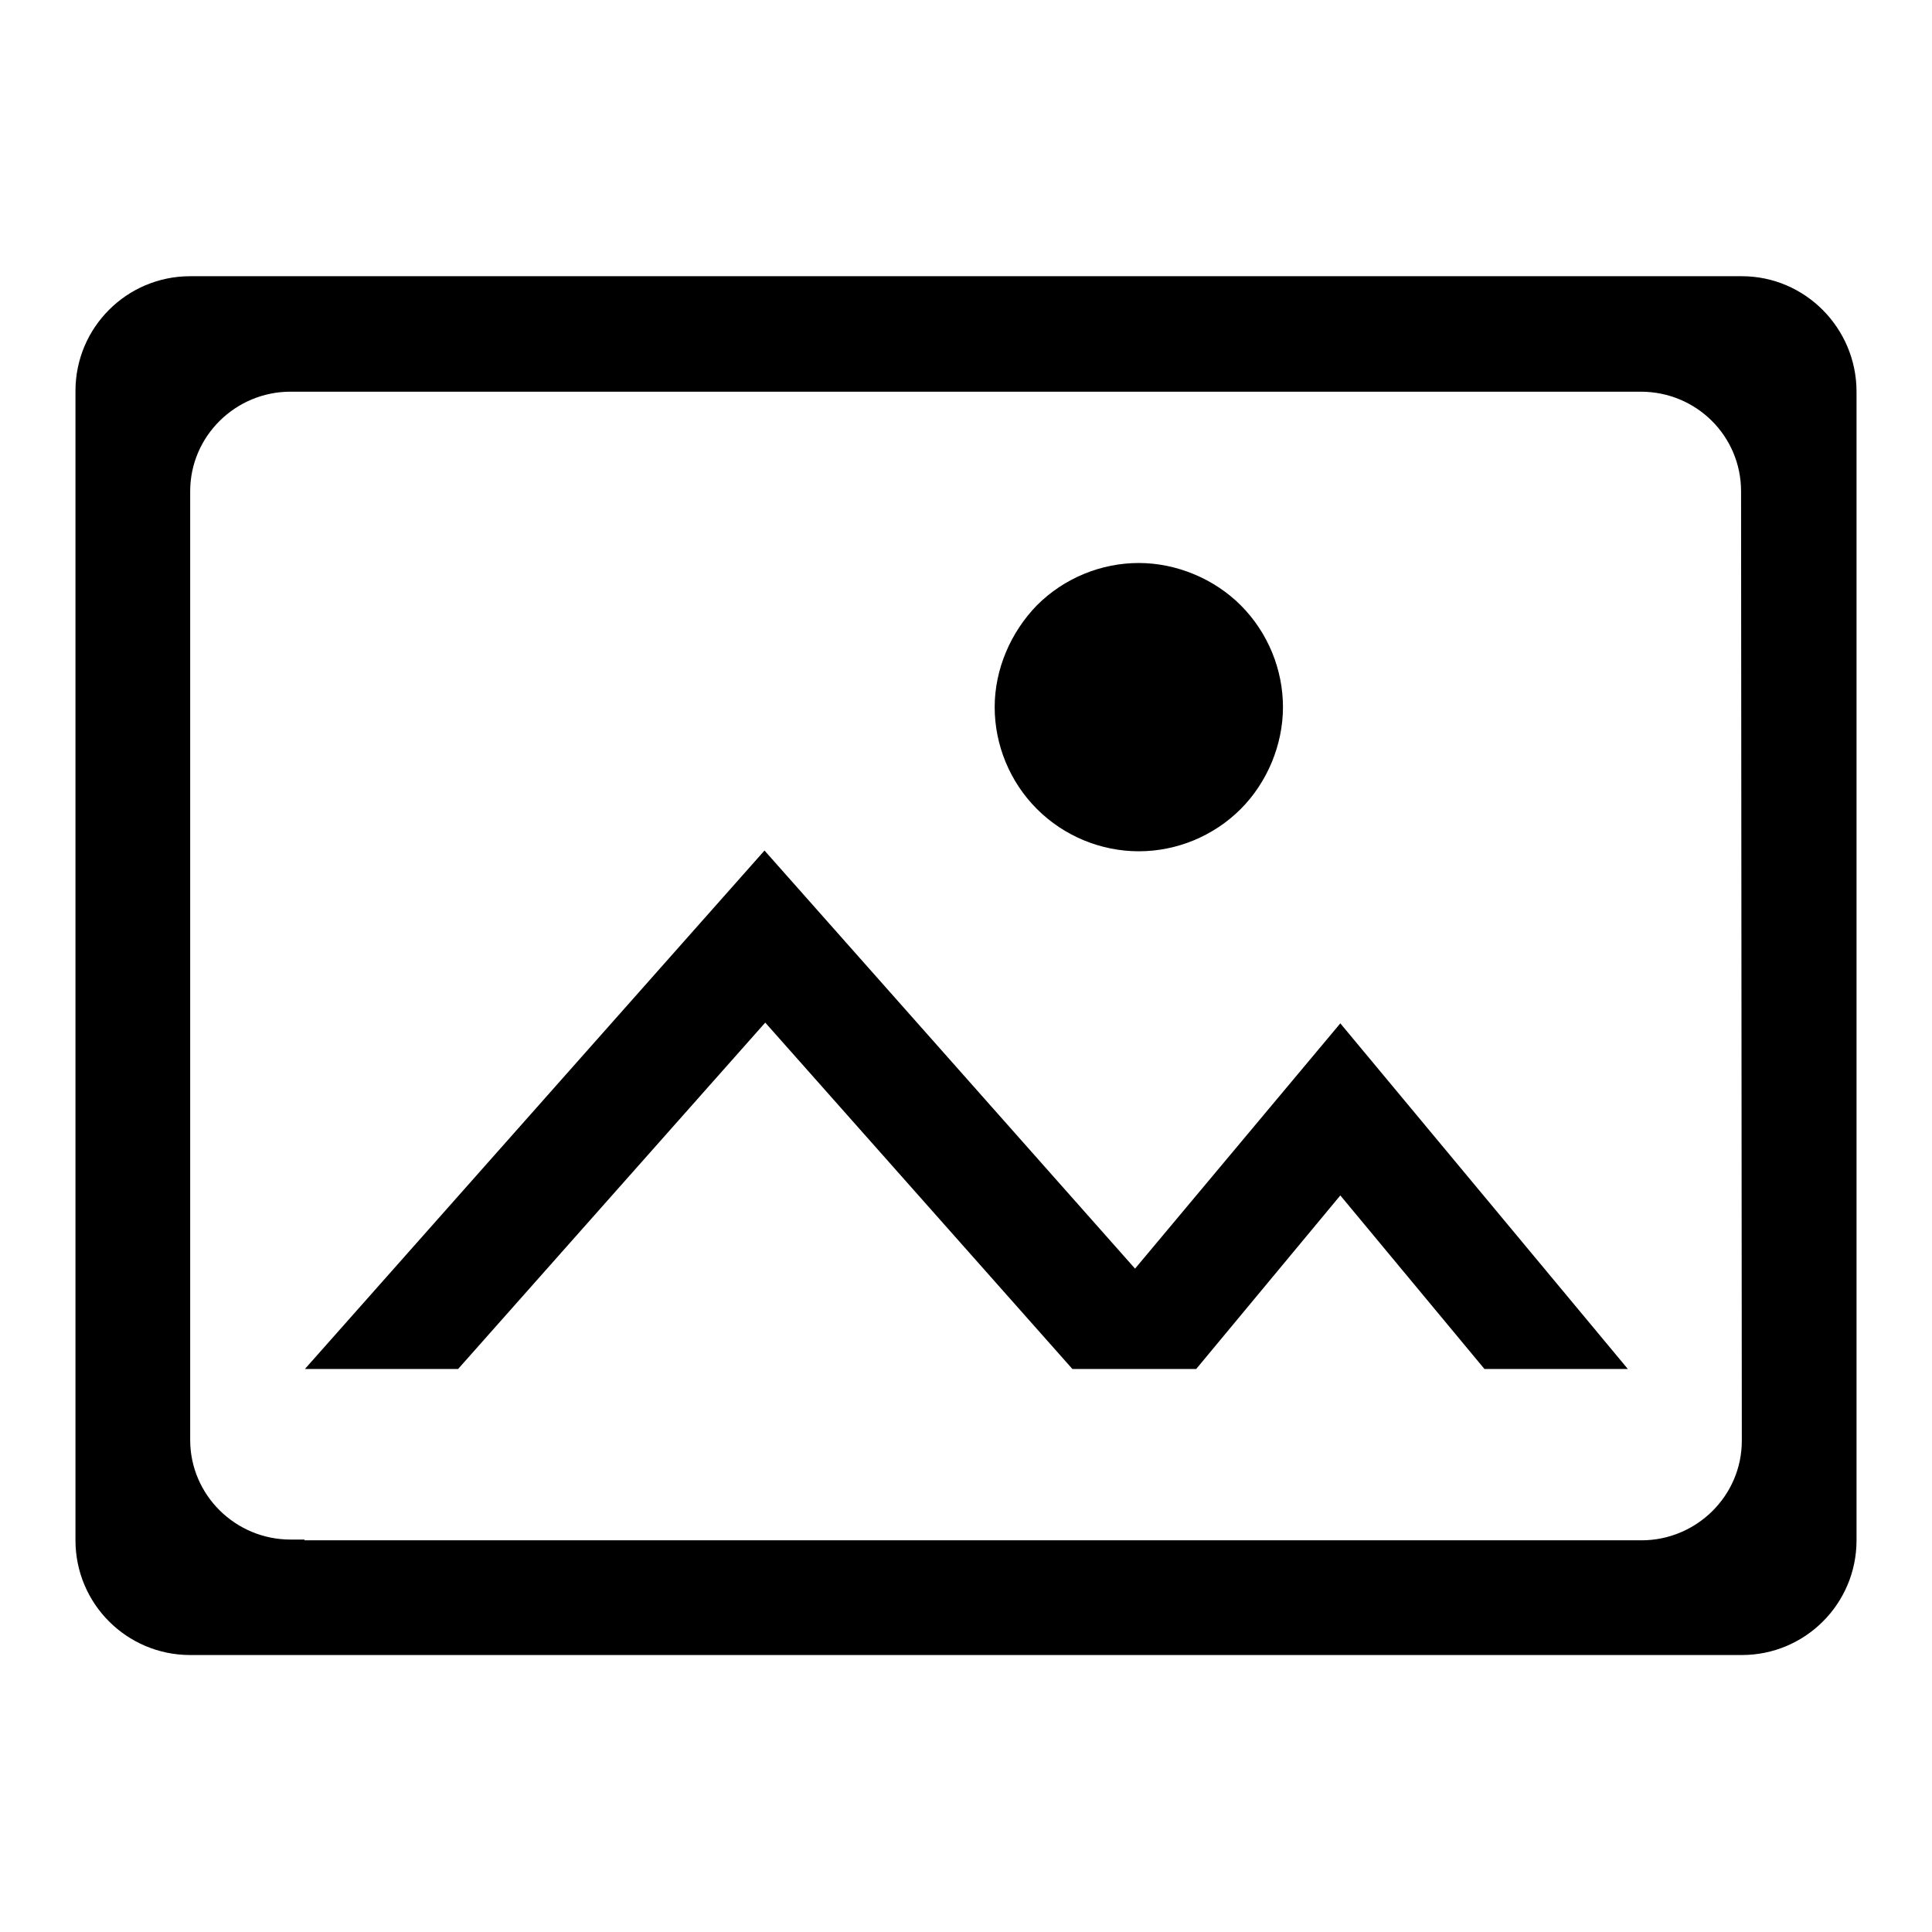 <?xml version="1.0" encoding="utf-8"?>
<!-- Svg Vector Icons : http://www.onlinewebfonts.com/icon -->
<!DOCTYPE svg PUBLIC "-//W3C//DTD SVG 1.1//EN" "http://www.w3.org/Graphics/SVG/1.1/DTD/svg11.dtd">
<svg version="1.1" xmlns="http://www.w3.org/2000/svg" xmlns:xlink="http://www.w3.org/1999/xlink" x="0px" y="0px" viewBox="0 0 256 256" enable-background="new 0 0 256 256" xml:space="preserve">
<g><g><path fill="#000000" d="M131.8,93.7c0,5,2,9.9,5.6,13.5s8.5,5.6,13.5,5.6s9.9-2,13.5-5.6c3.5-3.5,5.6-8.5,5.6-13.5s-2-9.9-5.6-13.5c-3.5-3.5-8.5-5.6-13.5-5.6s-9.9,2-13.5,5.6C133.9,83.8,131.8,88.7,131.8,93.7L131.8,93.7z"/><path fill="#000000" d="M150.4,168.1l-49.1-55.4l-60.9,68.7h20.3l40.7-45.9l40.7,45.9h16.4l19.1-23l19.1,23h19l-38.1-45.8L150.4,168.1z"/><path fill="#000000" d="M230.8,36.6H25.2c-8.4,0-15.2,6.8-15.2,15.2v152.3c0,8.4,6.8,15.2,15.2,15.2h205.6c8.4,0,15.2-6.8,15.2-15.2V51.9C246,43.5,239.2,36.6,230.8,36.6L230.8,36.6z M230.8,190.9c0,7.3-6,13.2-13.3,13.2h-2l0,0h-53.3l0,0H40.3l0.1-0.1h-1.9c-7.3,0-13.3-5.9-13.3-13.2V65.1c0-7.3,6-13.2,13.3-13.2h178.9c7.4,0,13.3,5.9,13.3,13.2L230.8,190.9L230.8,190.9z"/></g></g>
</svg>